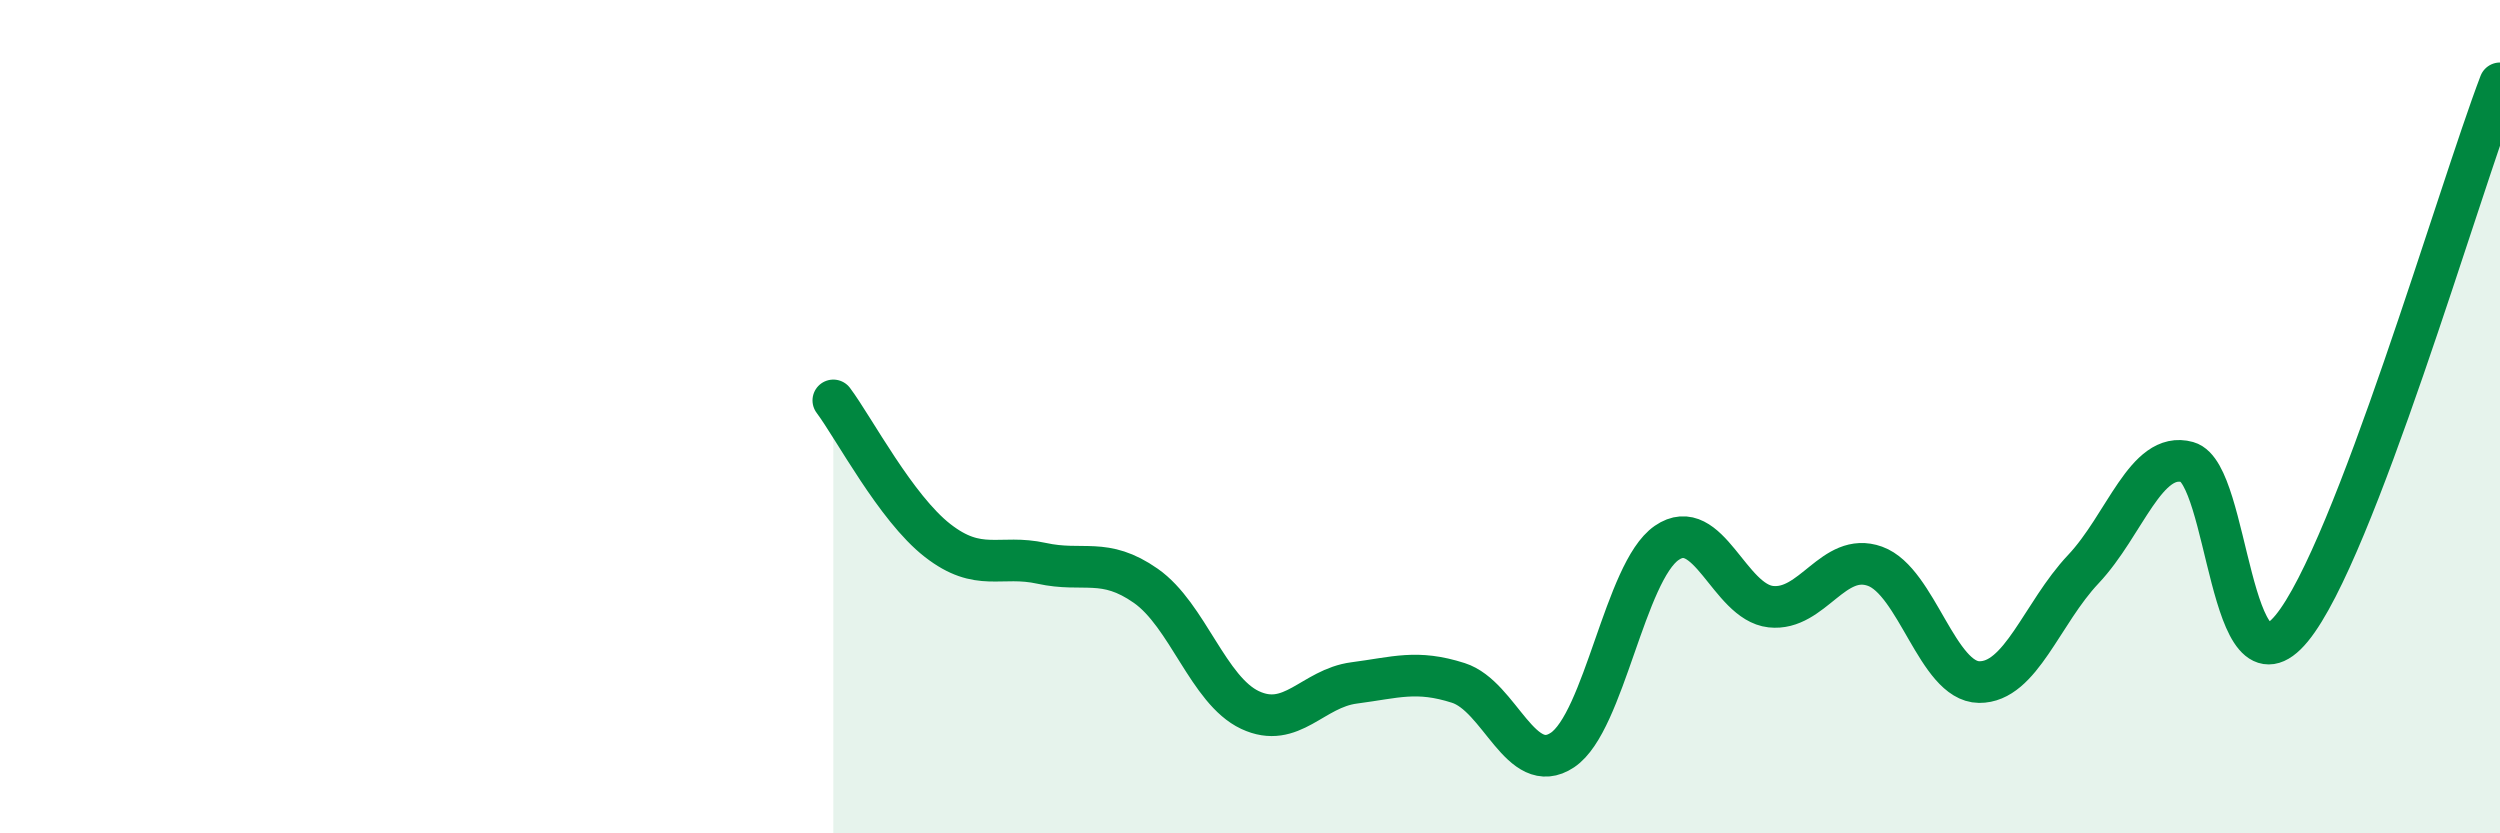 
    <svg width="60" height="20" viewBox="0 0 60 20" xmlns="http://www.w3.org/2000/svg">
      <path
        d="M 20,9.61 C 20.5,10.28 21.5,12.19 22.5,12.97 C 23.5,13.75 24,13.3 25,13.52 C 26,13.74 26.5,13.36 27.5,14.06 C 28.5,14.76 29,16.57 30,17.04 C 31,17.51 31.5,16.52 32.5,16.39 C 33.5,16.26 34,16.07 35,16.39 C 36,16.71 36.5,18.67 37.5,18 C 38.5,17.33 39,13.72 40,13.03 C 41,12.34 41.5,14.45 42.5,14.56 C 43.5,14.67 44,13.23 45,13.59 C 46,13.95 46.5,16.36 47.5,16.37 C 48.5,16.38 49,14.72 50,13.66 C 51,12.6 51.5,10.81 52.5,11.09 C 53.5,11.37 53.5,16.9 55,15.08 C 56.5,13.26 59,4.62 60,2L60 20L20 20Z"
        fill="#008740"
        opacity="0.1"
        stroke-linecap="round"
        stroke-linejoin="round"
      />
      <path
        d="M 20,9.61 C 20.5,10.28 21.5,12.19 22.5,12.97 C 23.5,13.75 24,13.3 25,13.52 C 26,13.74 26.5,13.36 27.5,14.06 C 28.5,14.76 29,16.57 30,17.04 C 31,17.51 31.5,16.52 32.5,16.39 C 33.5,16.26 34,16.07 35,16.39 C 36,16.71 36.5,18.67 37.5,18 C 38.5,17.33 39,13.72 40,13.03 C 41,12.34 41.5,14.45 42.5,14.56 C 43.5,14.67 44,13.23 45,13.59 C 46,13.95 46.5,16.36 47.5,16.37 C 48.5,16.38 49,14.72 50,13.66 C 51,12.6 51.5,10.81 52.5,11.09 C 53.5,11.37 53.5,16.9 55,15.08 C 56.5,13.26 59,4.62 60,2"
        stroke="#008740"
        stroke-width="1"
        fill="none"
        stroke-linecap="round"
        stroke-linejoin="round"
      />
    </svg>
  